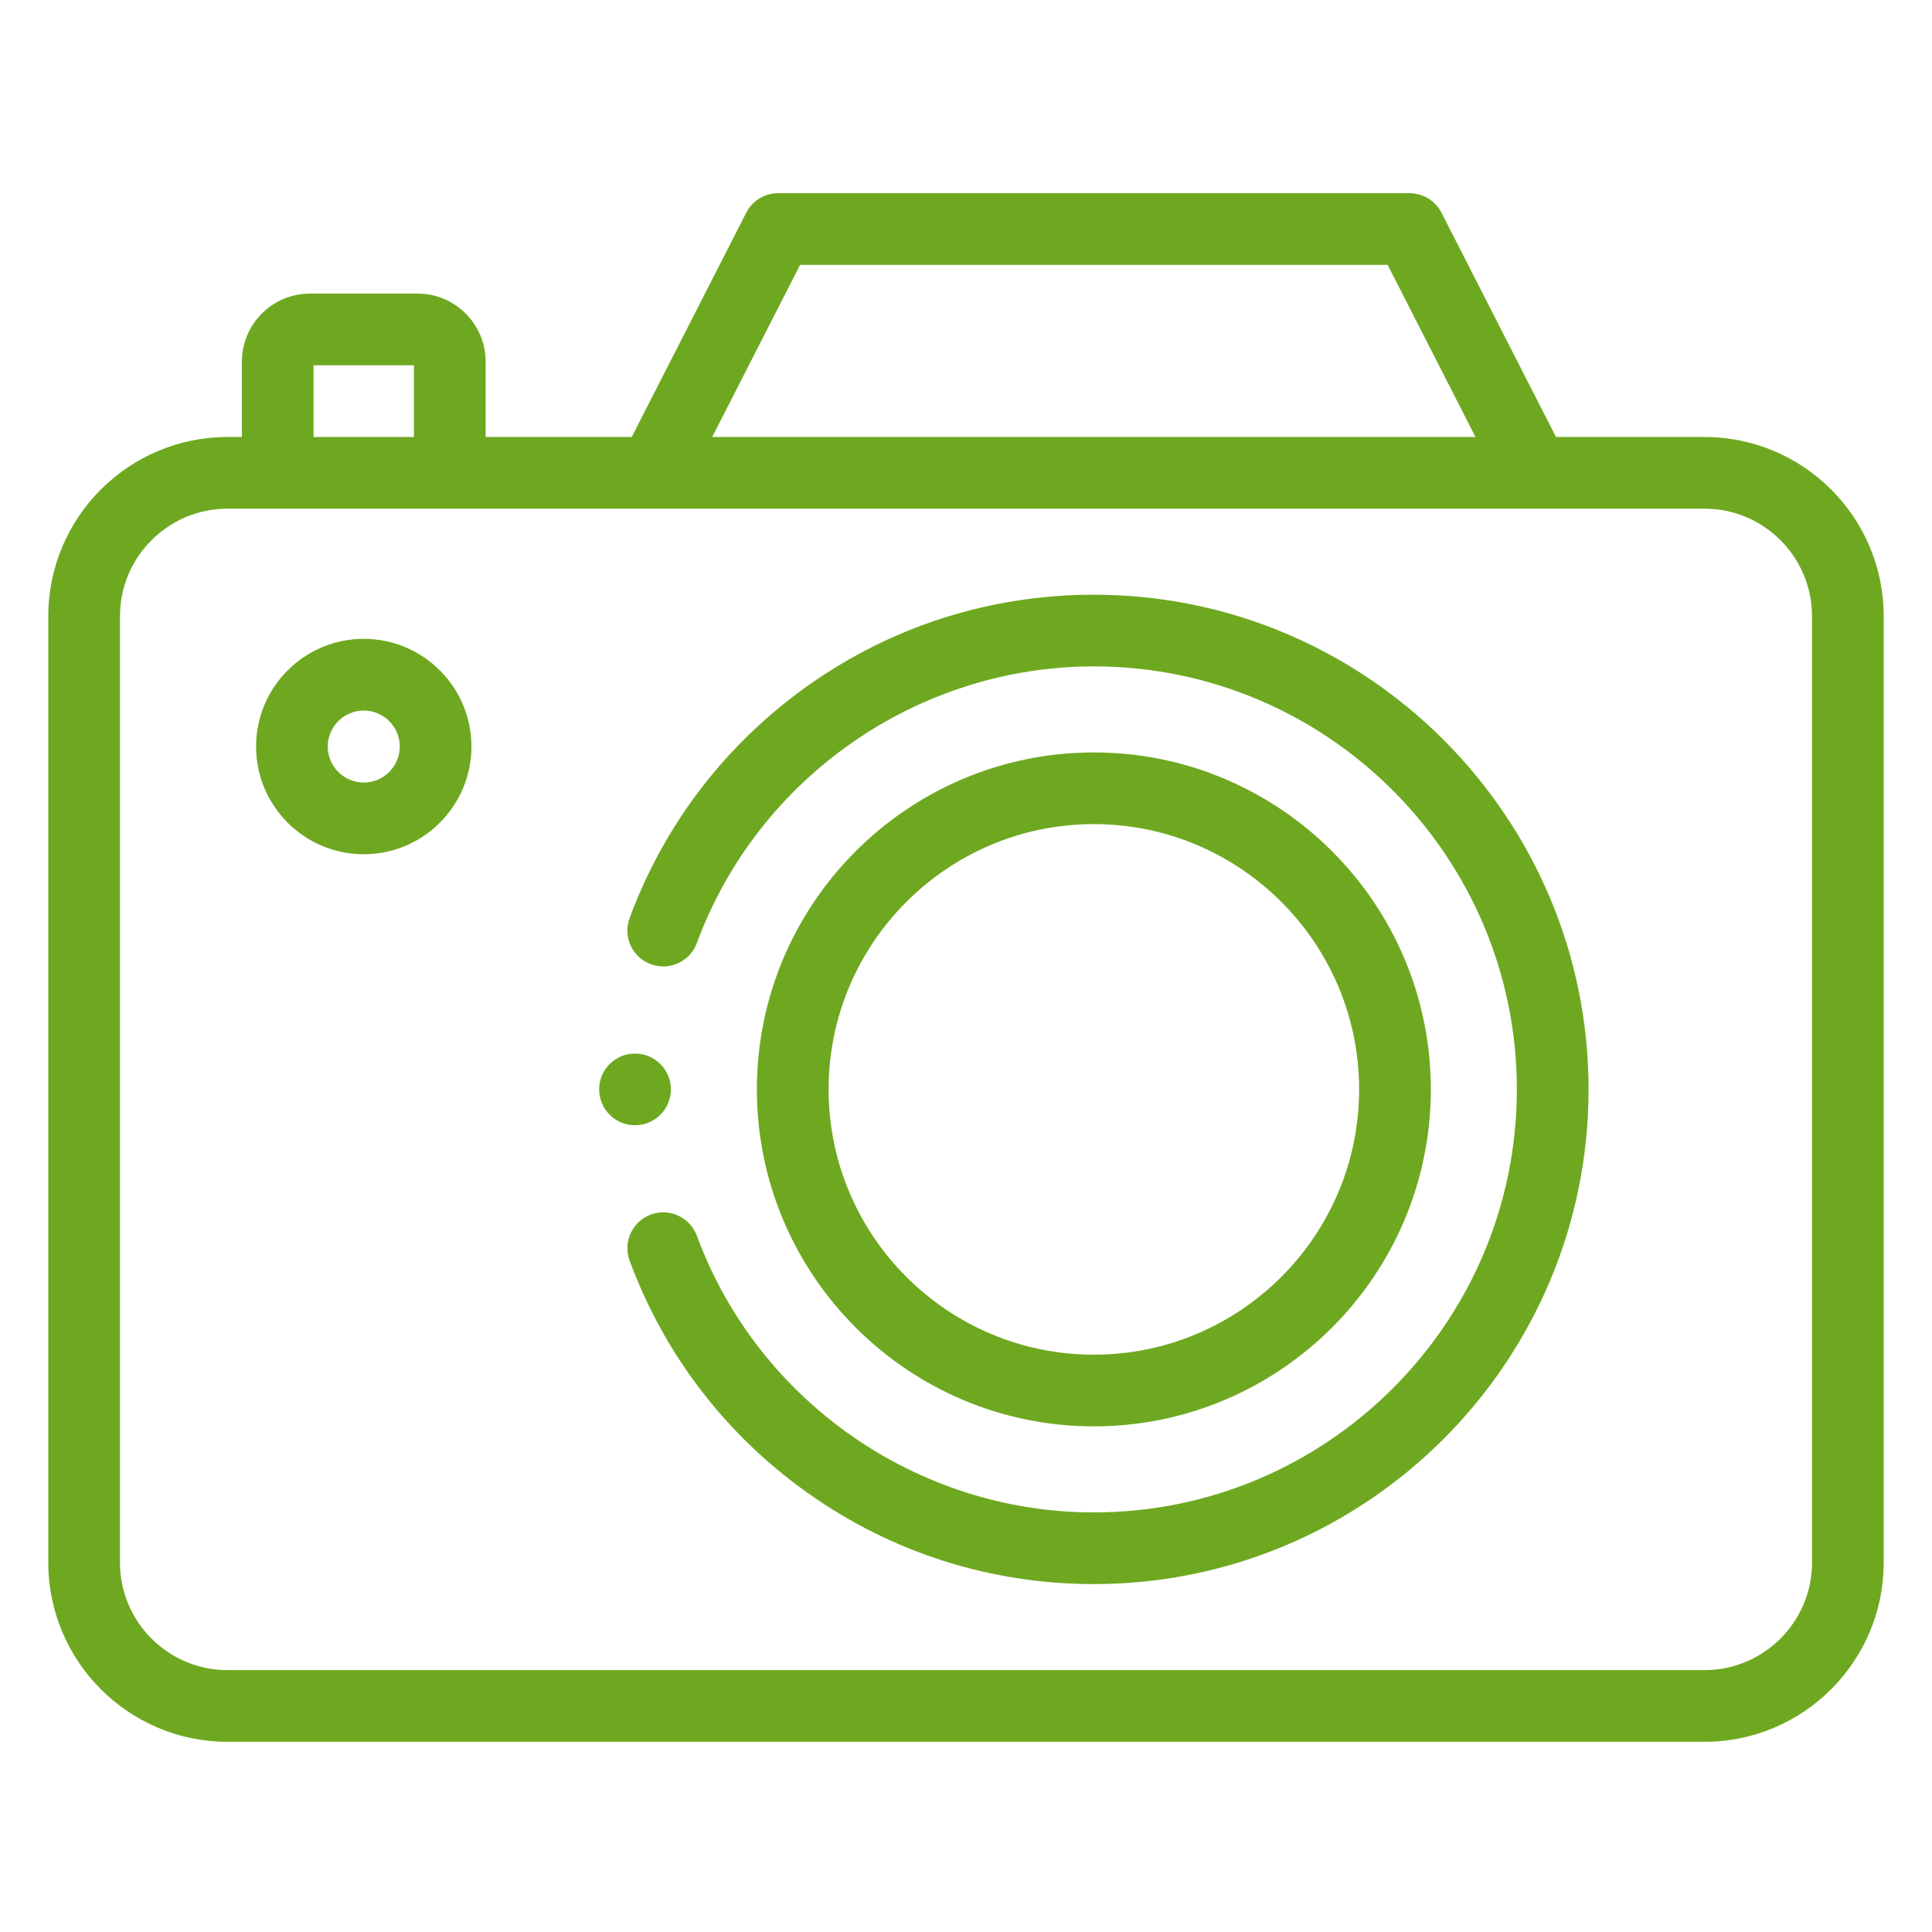 <svg width="50" height="50" viewBox="0 0 50 50" fill="none" xmlns="http://www.w3.org/2000/svg">
<path d="M44.111 11.309H40.269L37.306 5.506C37.148 5.195 36.828 5 36.48 5H20.138C19.789 5 19.47 5.195 19.312 5.506L16.349 11.309H12.568V9.36C12.568 8.388 11.778 7.598 10.806 7.598H8.022C7.05 7.598 6.26 8.388 6.26 9.36V11.309H5.889C3.331 11.309 1.25 13.389 1.25 15.947V40.44C1.25 42.997 3.331 45.078 5.889 45.078H44.111C46.669 45.078 48.75 42.997 48.75 40.44V15.947C48.75 13.389 46.669 11.309 44.111 11.309ZM20.706 6.855H35.912L38.186 11.309H18.432L20.706 6.855ZM8.115 9.453H10.713V11.309H8.115V9.453ZM46.895 40.44C46.895 41.974 45.646 43.223 44.111 43.223H5.889C4.354 43.223 3.105 41.974 3.105 40.44V15.947C3.105 14.413 4.354 13.164 5.889 13.164H44.111C45.646 13.164 46.895 14.413 46.895 15.947V40.44Z" fill="#6EA820"/>
<path d="M28.309 15.391C25.639 15.391 23.08 16.204 20.91 17.744C18.787 19.25 17.191 21.331 16.294 23.762C16.117 24.243 16.363 24.777 16.843 24.954C17.324 25.131 17.858 24.885 18.035 24.405C19.614 20.123 23.743 17.246 28.309 17.246C34.345 17.246 39.256 22.157 39.256 28.193C39.256 34.23 34.345 39.141 28.309 39.141C23.743 39.141 19.614 36.264 18.035 31.982C17.858 31.501 17.324 31.255 16.843 31.433C16.363 31.61 16.117 32.144 16.294 32.624C17.191 35.056 18.787 37.137 20.91 38.642C23.08 40.182 25.639 40.996 28.309 40.996C35.368 40.996 41.112 35.253 41.112 28.193C41.112 21.134 35.368 15.391 28.309 15.391Z" fill="#6EA820"/>
<path d="M28.309 36.914C33.118 36.914 37.03 33.002 37.03 28.193C37.03 23.385 33.118 19.473 28.309 19.473C23.5 19.473 19.588 23.385 19.588 28.193C19.588 33.002 23.5 36.914 28.309 36.914ZM28.309 21.328C32.094 21.328 35.174 24.408 35.174 28.193C35.174 31.979 32.094 35.059 28.309 35.059C24.523 35.059 21.444 31.979 21.444 28.193C21.444 24.408 24.523 21.328 28.309 21.328Z" fill="#6EA820"/>
<path d="M9.414 16.533C7.877 16.533 6.627 17.784 6.627 19.32C6.627 20.857 7.877 22.108 9.414 22.108C10.951 22.108 12.201 20.857 12.201 19.32C12.201 17.784 10.951 16.533 9.414 16.533ZM9.414 20.252C8.9 20.252 8.482 19.834 8.482 19.32C8.482 18.807 8.9 18.389 9.414 18.389C9.928 18.389 10.346 18.807 10.346 19.32C10.346 19.834 9.928 20.252 9.414 20.252Z" fill="#6EA820"/>
<path d="M16.434 29.121C16.946 29.121 17.362 28.706 17.362 28.193C17.362 27.681 16.946 27.266 16.434 27.266C15.922 27.266 15.506 27.681 15.506 28.193C15.506 28.706 15.922 29.121 16.434 29.121Z" fill="#6EA820"/>
</svg>

